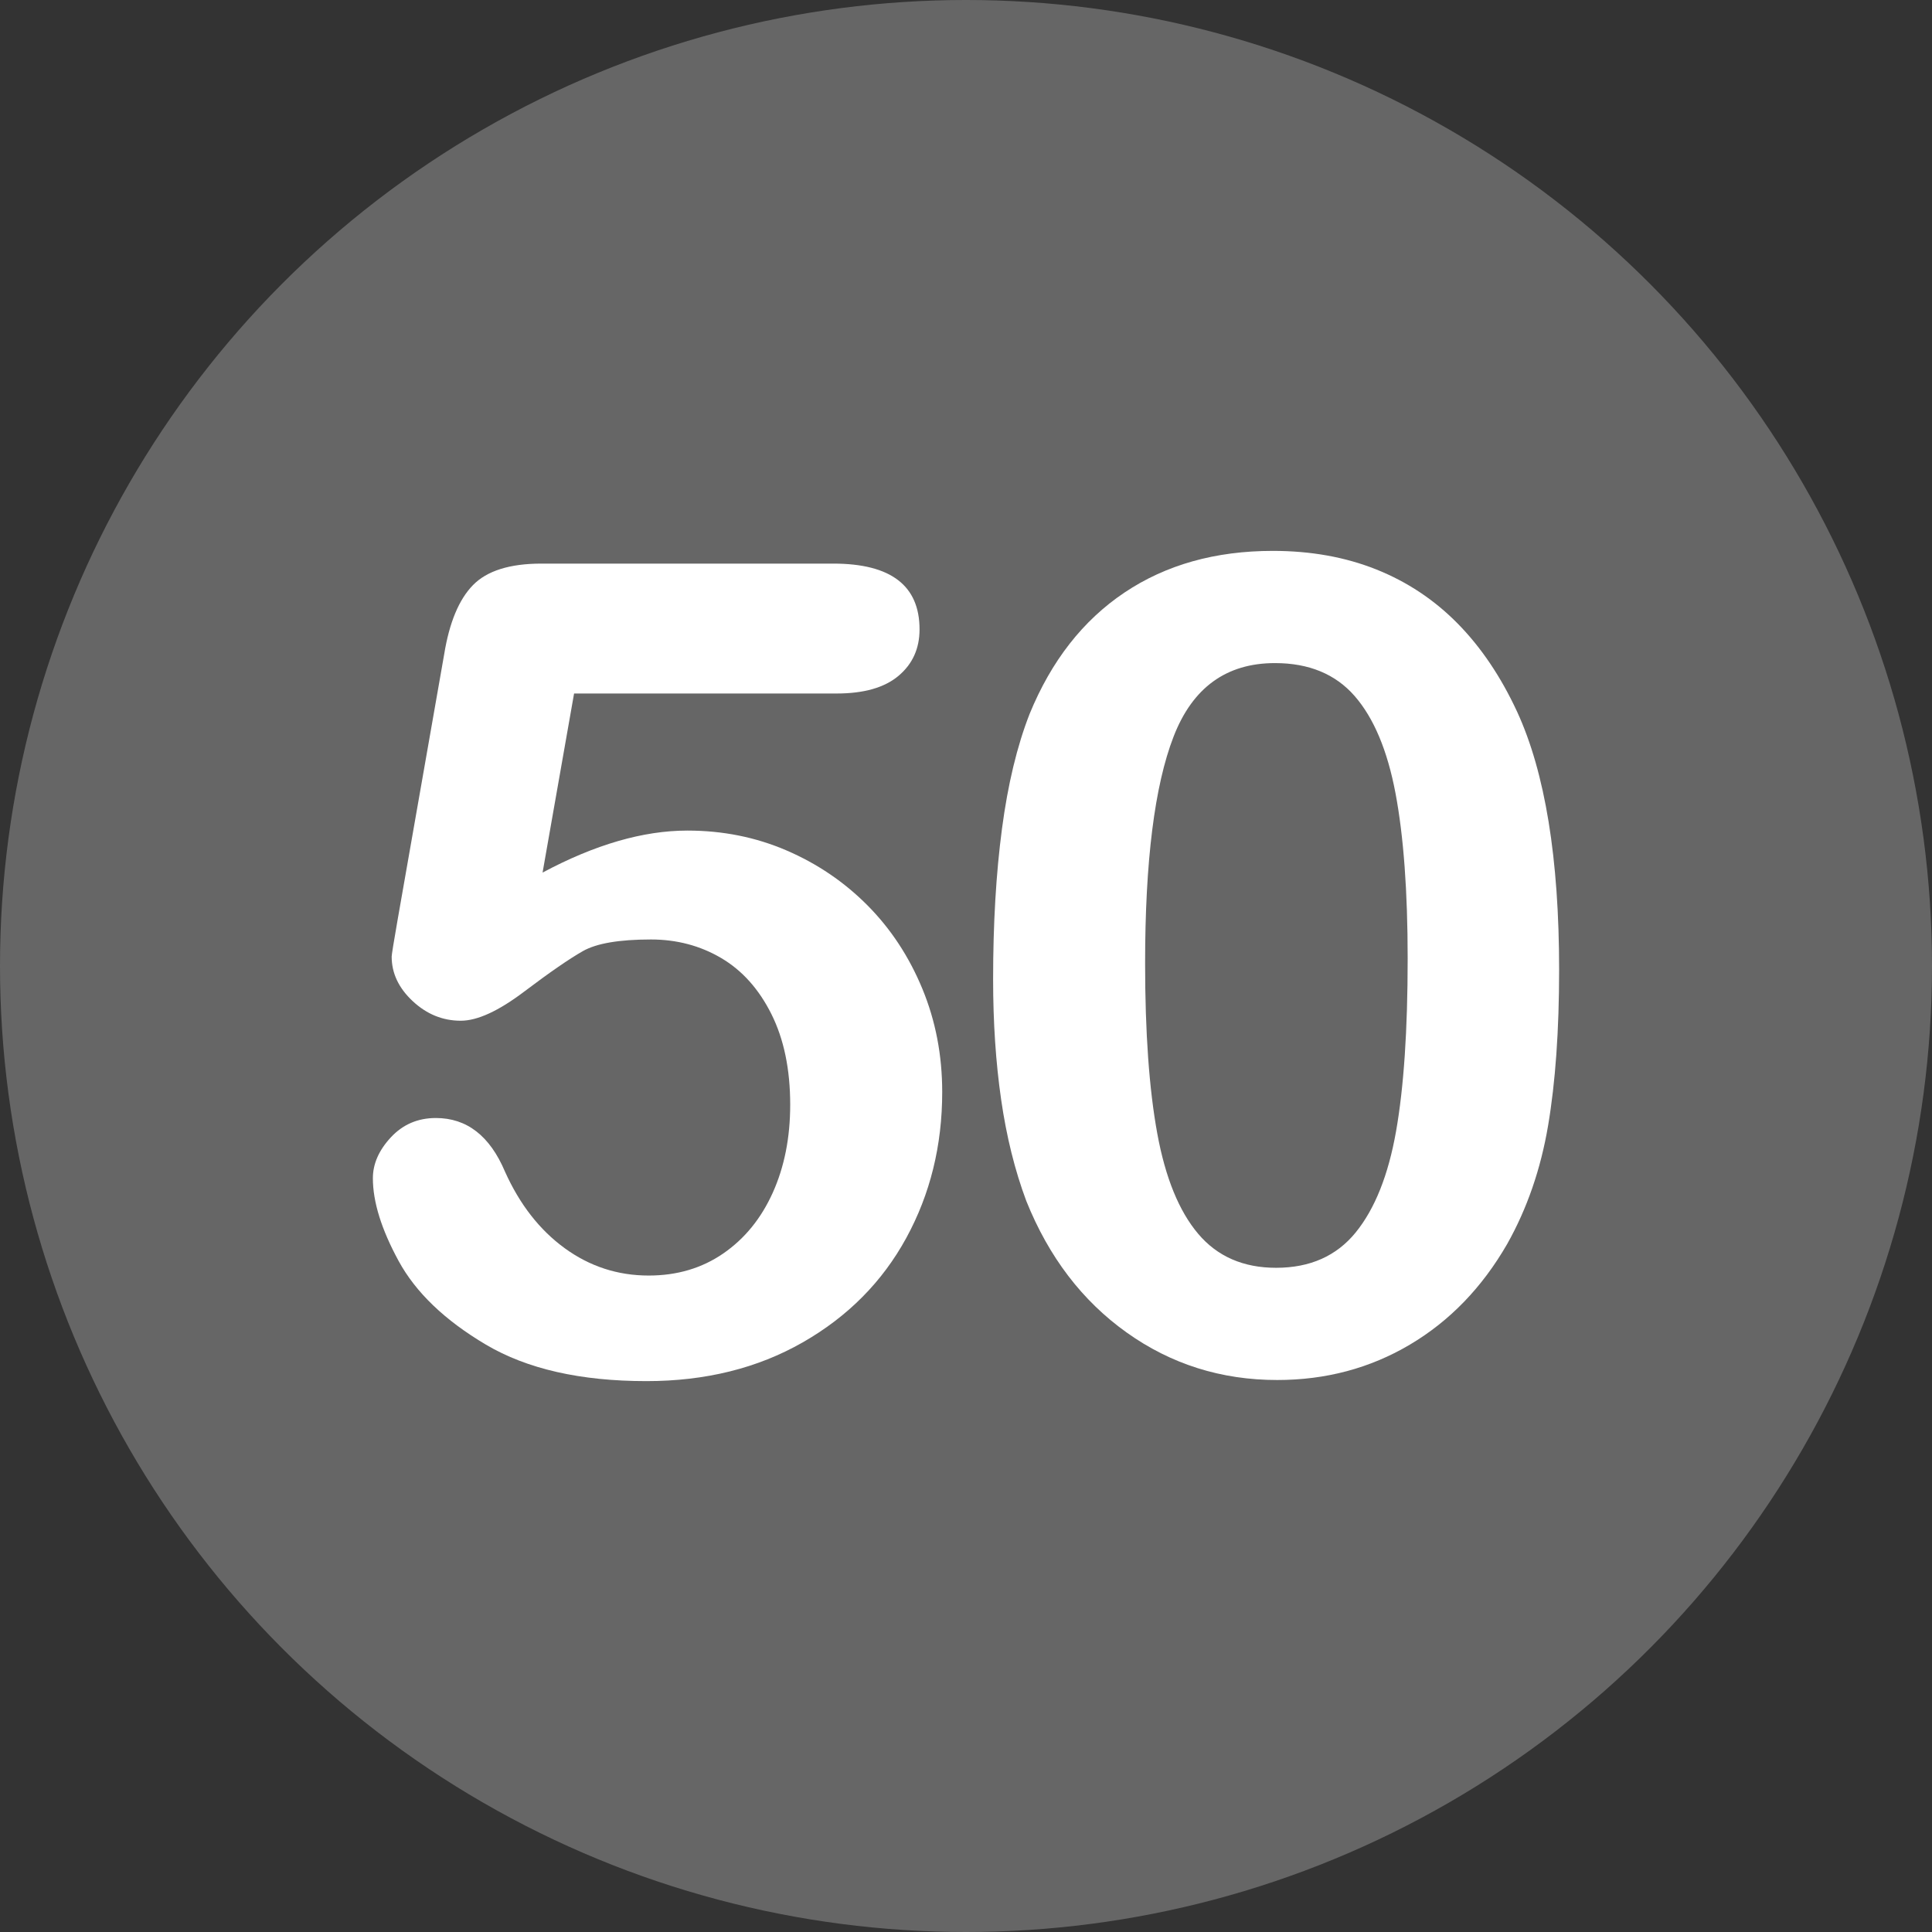 <svg id="Layer_2" height="512" viewBox="0 0 512 512" width="512" xmlns="http://www.w3.org/2000/svg" data-name="Layer 2"><rect x="0" y="0" width="512" height="512" fill="#333333" stroke="none"/><g id="Layer_1-2" data-name="Layer 1"><g id="_50" data-name="50"><circle cx="256" cy="256" fill="#666666" r="256"/><g fill="#fff"><path d="m221.717 183.783h-69.58l-8.35 47.461c13.865-7.42 26.66-11.133 38.379-11.133 9.375 0 18.139 1.758 26.294 5.273 8.152 3.516 15.308 8.375 21.46 14.575 6.152 6.203 10.986 13.55 14.502 22.046s5.273 17.628 5.273 27.393c0 14.161-3.175 27.052-9.521 38.672-6.35 11.623-15.505 20.851-27.466 27.686-11.964 6.834-25.759 10.254-41.382 10.254-17.482 0-31.666-3.223-42.554-9.668-10.891-6.445-18.604-13.843-23.145-22.192s-6.812-15.648-6.812-21.899c0-3.809 1.586-7.42 4.761-10.84 3.172-3.417 7.152-5.127 11.938-5.127 8.203 0 14.305 4.738 18.311 14.209 3.904 8.693 9.178 15.454 15.82 20.288 6.64 4.834 14.062 7.251 22.266 7.251 7.519 0 14.11-1.952 19.775-5.859 5.662-3.905 10.034-9.276 13.11-16.113 3.076-6.834 4.614-14.598 4.614-23.291 0-9.375-1.662-17.381-4.98-24.023-3.321-6.64-7.764-11.595-13.33-14.868-5.566-3.271-11.77-4.907-18.604-4.907-8.4 0-14.406 1.025-18.018 3.076-3.614 2.051-8.814 5.64-15.601 10.767-6.789 5.127-12.378 7.69-16.772 7.69-4.786 0-9.034-1.732-12.744-5.2-3.713-3.465-5.566-7.397-5.566-11.792 0-.487.535-3.809 1.611-9.961l12.305-70.166c1.366-8.397 3.904-14.502 7.617-18.311 3.71-3.809 9.764-5.713 18.164-5.713h77.344c15.234 0 22.852 5.812 22.852 17.432 0 5.079-1.856 9.181-5.566 12.305-3.713 3.126-9.181 4.688-16.406 4.688z"/><path d="m413.184 257.025c0 16.017-.978 29.787-2.93 41.309-1.955 11.524-5.566 21.973-10.84 31.348-6.643 11.524-15.234 20.412-25.781 26.66s-22.266 9.375-35.156 9.375c-14.846 0-28.15-4.198-39.917-12.598-11.77-8.397-20.632-20.018-26.587-34.863-3.028-8.104-5.251-17.065-6.665-26.88-1.417-9.814-2.124-20.435-2.124-31.86 0-14.745.78-28.026 2.344-39.844 1.561-11.815 4.003-21.973 7.324-30.469 5.761-14.062 14.136-24.779 25.122-32.153 10.986-7.372 24.097-11.06 39.331-11.06 10.057 0 19.189 1.637 27.393 4.907 8.203 3.273 15.403 8.057 21.606 14.355 6.2 6.299 11.448 14.088 15.747 23.364 7.42 16.113 11.133 38.917 11.133 68.408zm-40.137-2.93c0-17.871-1.076-32.494-3.223-43.872-2.149-11.375-5.764-19.97-10.84-25.781-5.079-5.809-12.11-8.716-21.094-8.716-12.891 0-21.852 6.496-26.88 19.482-5.031 12.989-7.544 33.009-7.544 60.059 0 18.361 1.073 33.398 3.223 45.117 2.146 11.719 5.761 20.581 10.84 26.587 5.076 6.006 11.961 9.009 20.654 9.009 8.983 0 16.015-3.124 21.094-9.375 5.076-6.249 8.643-15.184 10.693-26.807 2.051-11.62 3.076-26.854 3.076-45.703z"/></g></g></g></svg>